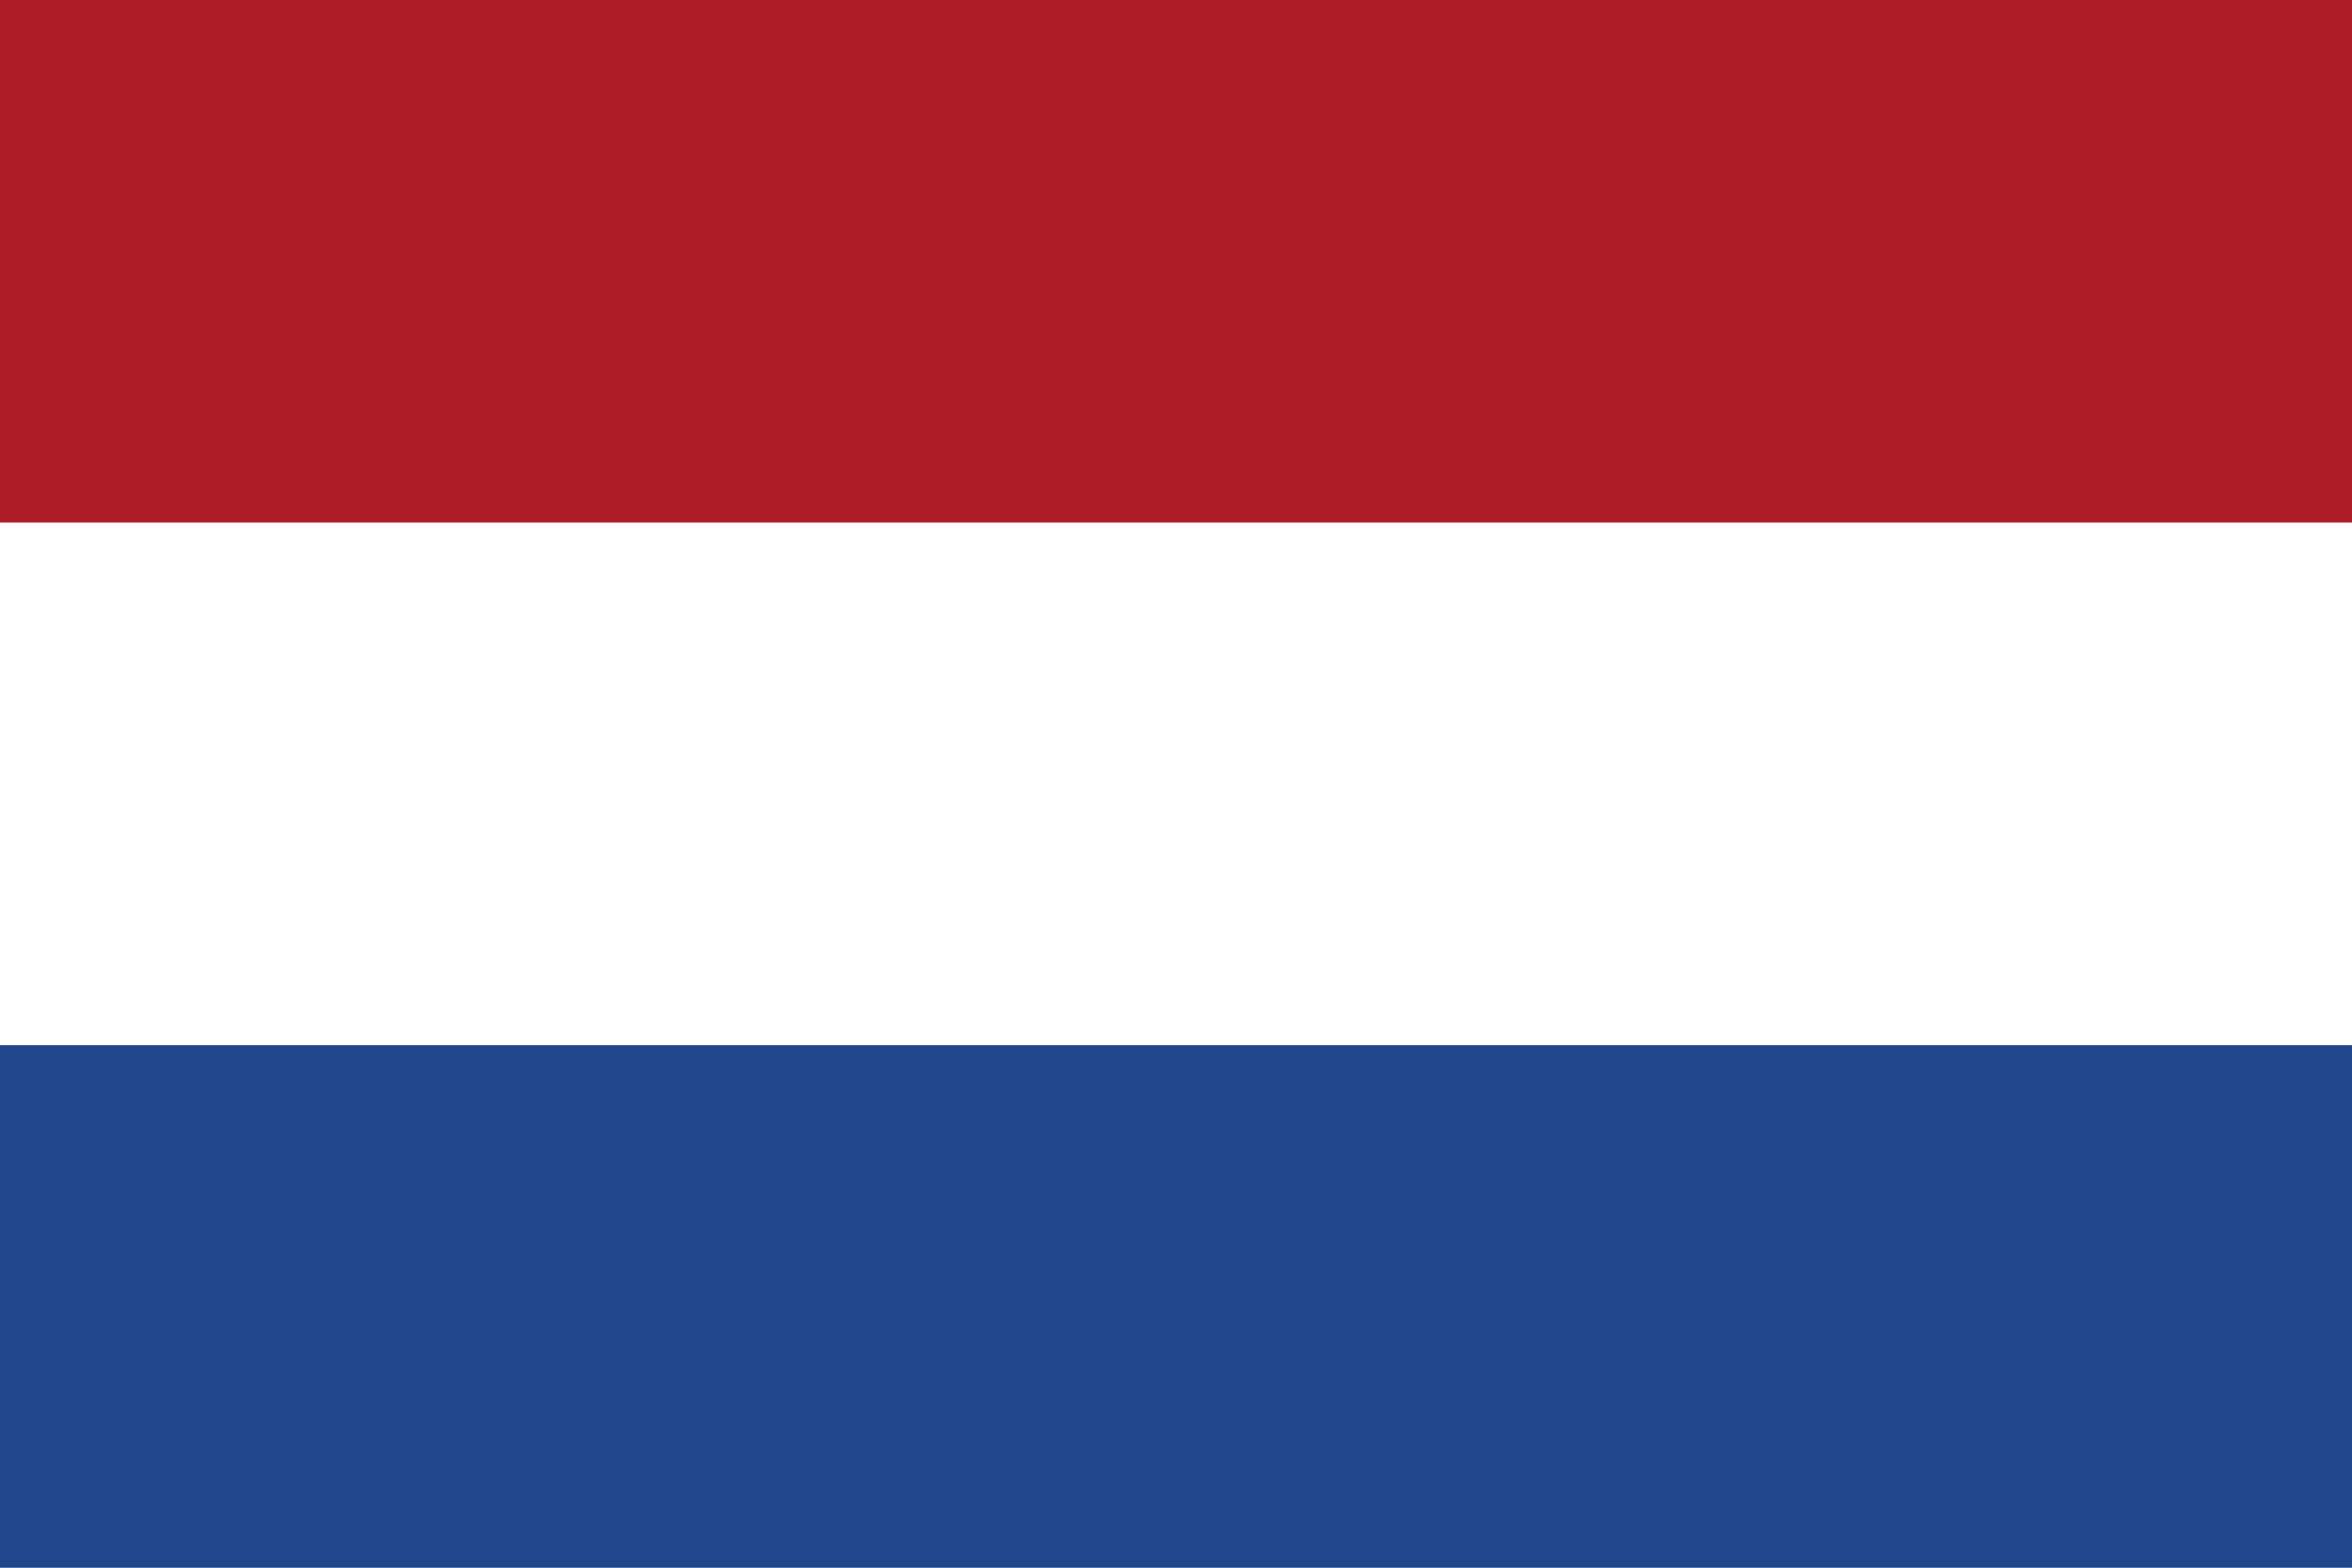 <svg xmlns="http://www.w3.org/2000/svg" fill="none" width="24" height="16" viewBox="0 0 24 16">
  <rect x="0" y="0" width="24" height="16" fill="#808080" stroke="none"/>
  <g clip-path="url(#clip0_1495_12840)">
    <path fill="#fff" d="M0 0h24v16H0z"/>
    <path fill="#21468B" d="M24 0H0v16h24V0Z"/>
    <path fill="#fff" d="M24 0H0v10.667h24V0Z"/>
    <path fill="#AE1C28" d="M24 0H0v5.333h24V0Z"/>
  </g>
  <defs>
    <clipPath id="clip0_1495_12840">
      <path fill="#fff" d="M0 0h24v16H0z"/>
    </clipPath>
  </defs>
</svg>
